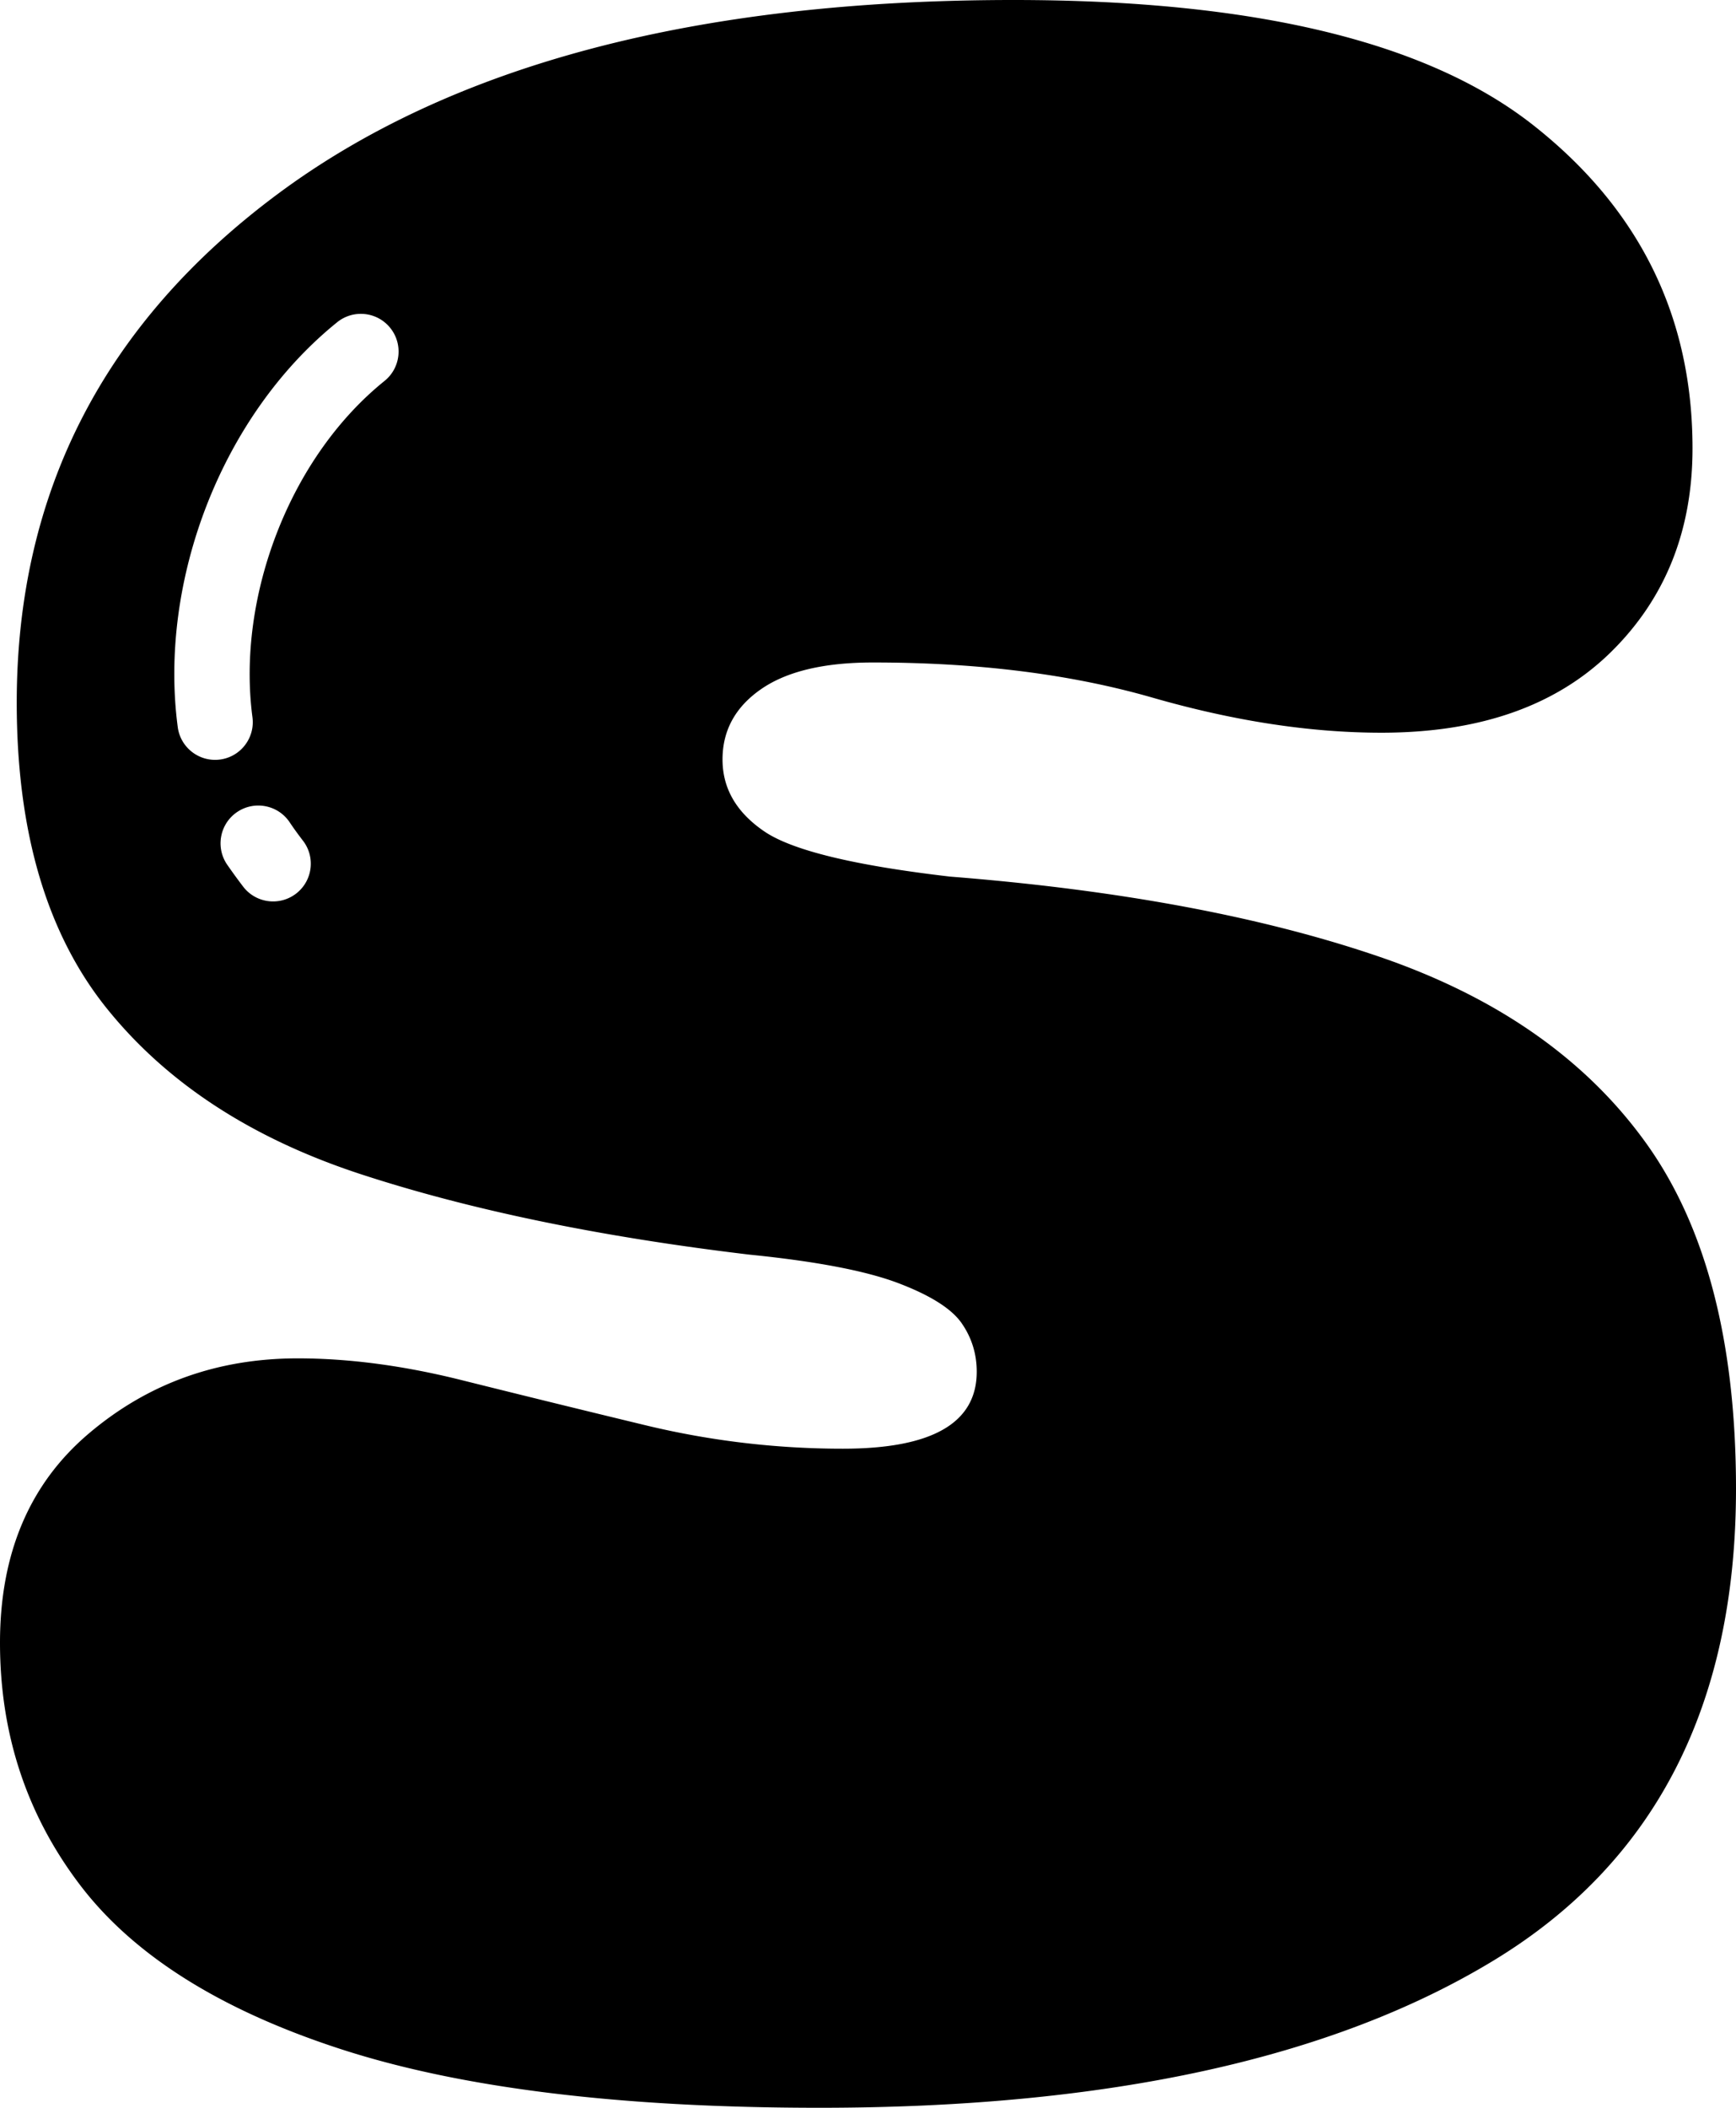 <svg xmlns="http://www.w3.org/2000/svg" shape-rendering="geometricPrecision" text-rendering="geometricPrecision" image-rendering="optimizeQuality" fill-rule="evenodd" clip-rule="evenodd" viewBox="0 0 422 512.255"><path d="M246.368 0c58.55 0 100.697 10.169 126.441 30.497 25.753 20.319 38.62 46.479 38.62 78.462 0 20.055-6.637 36.583-19.917 49.598-13.279 13.006-31.848 19.514-55.703 19.514-17.343 0-35.903-2.847-55.69-8.535-19.791-5.693-42.424-8.535-67.899-8.535-11.923 0-21 2.166-27.234 6.498-6.24 4.337-9.35 10.03-9.35 17.079 0 7.049 3.384 12.868 10.16 17.482 6.771 4.61 21.814 8.262 45.127 10.979 41.203 3.249 76.023 9.756 104.483 19.513 28.461 9.757 50.001 24.8 64.641 45.128C414.687 297.999 422 326.057 422 361.834c0 52.58-19.648 90.797-58.948 114.643-39.3 23.855-93.912 35.778-163.838 35.778-48.252 0-87.001-4.74-116.277-14.228-29.27-9.488-50.408-22.772-63.423-39.842C6.508 441.115 0 421.463 0 399.233c0-21.676 7.179-38.62 21.555-50.816 14.362-12.201 31.293-18.292 50.816-18.292 12.464 0 25.743 1.759 39.842 5.286a5898.459 5898.459 0 0044.715 10.974 203.931 203.931 0 0047.974 5.693c21.689 0 32.529-6.235 32.529-18.704 0-4.332-1.222-8.271-3.661-11.789-2.444-3.522-7.591-6.78-15.45-9.761-7.864-2.976-19.926-5.281-36.185-6.915-36.32-4.332-67.756-10.835-94.314-19.509-26.563-8.674-47.169-22.091-61.8-40.249-14.64-18.162-21.953-42.961-21.953-74.398 0-50.955 21.138-92.153 63.42-123.589C109.773 15.718 169.402 0 246.368 0zM73.528 204.166c3.17 3.943 2.545 9.715-1.398 12.886-3.944 3.17-9.715 2.545-12.886-1.398a139.643 139.643 0 01-4.133-5.679c-2.772-4.24-1.587-9.933 2.652-12.705 4.24-2.773 9.933-1.588 12.705 2.652 1.019 1.522 1.949 2.781 3.06 4.244zm-12.159-29.84c.653 5.013-2.884 9.613-7.896 10.266-5.013.653-9.614-2.883-10.266-7.896-2.352-17.718.324-36.842 7.192-54.296 6.726-17.102 17.519-32.756 31.58-44.101 3.944-3.17 9.716-2.545 12.886 1.398 3.17 3.944 2.546 9.716-1.398 12.886-11.497 9.275-20.384 22.235-25.989 36.491-5.776 14.686-8.049 30.626-6.109 45.252z"/></svg>